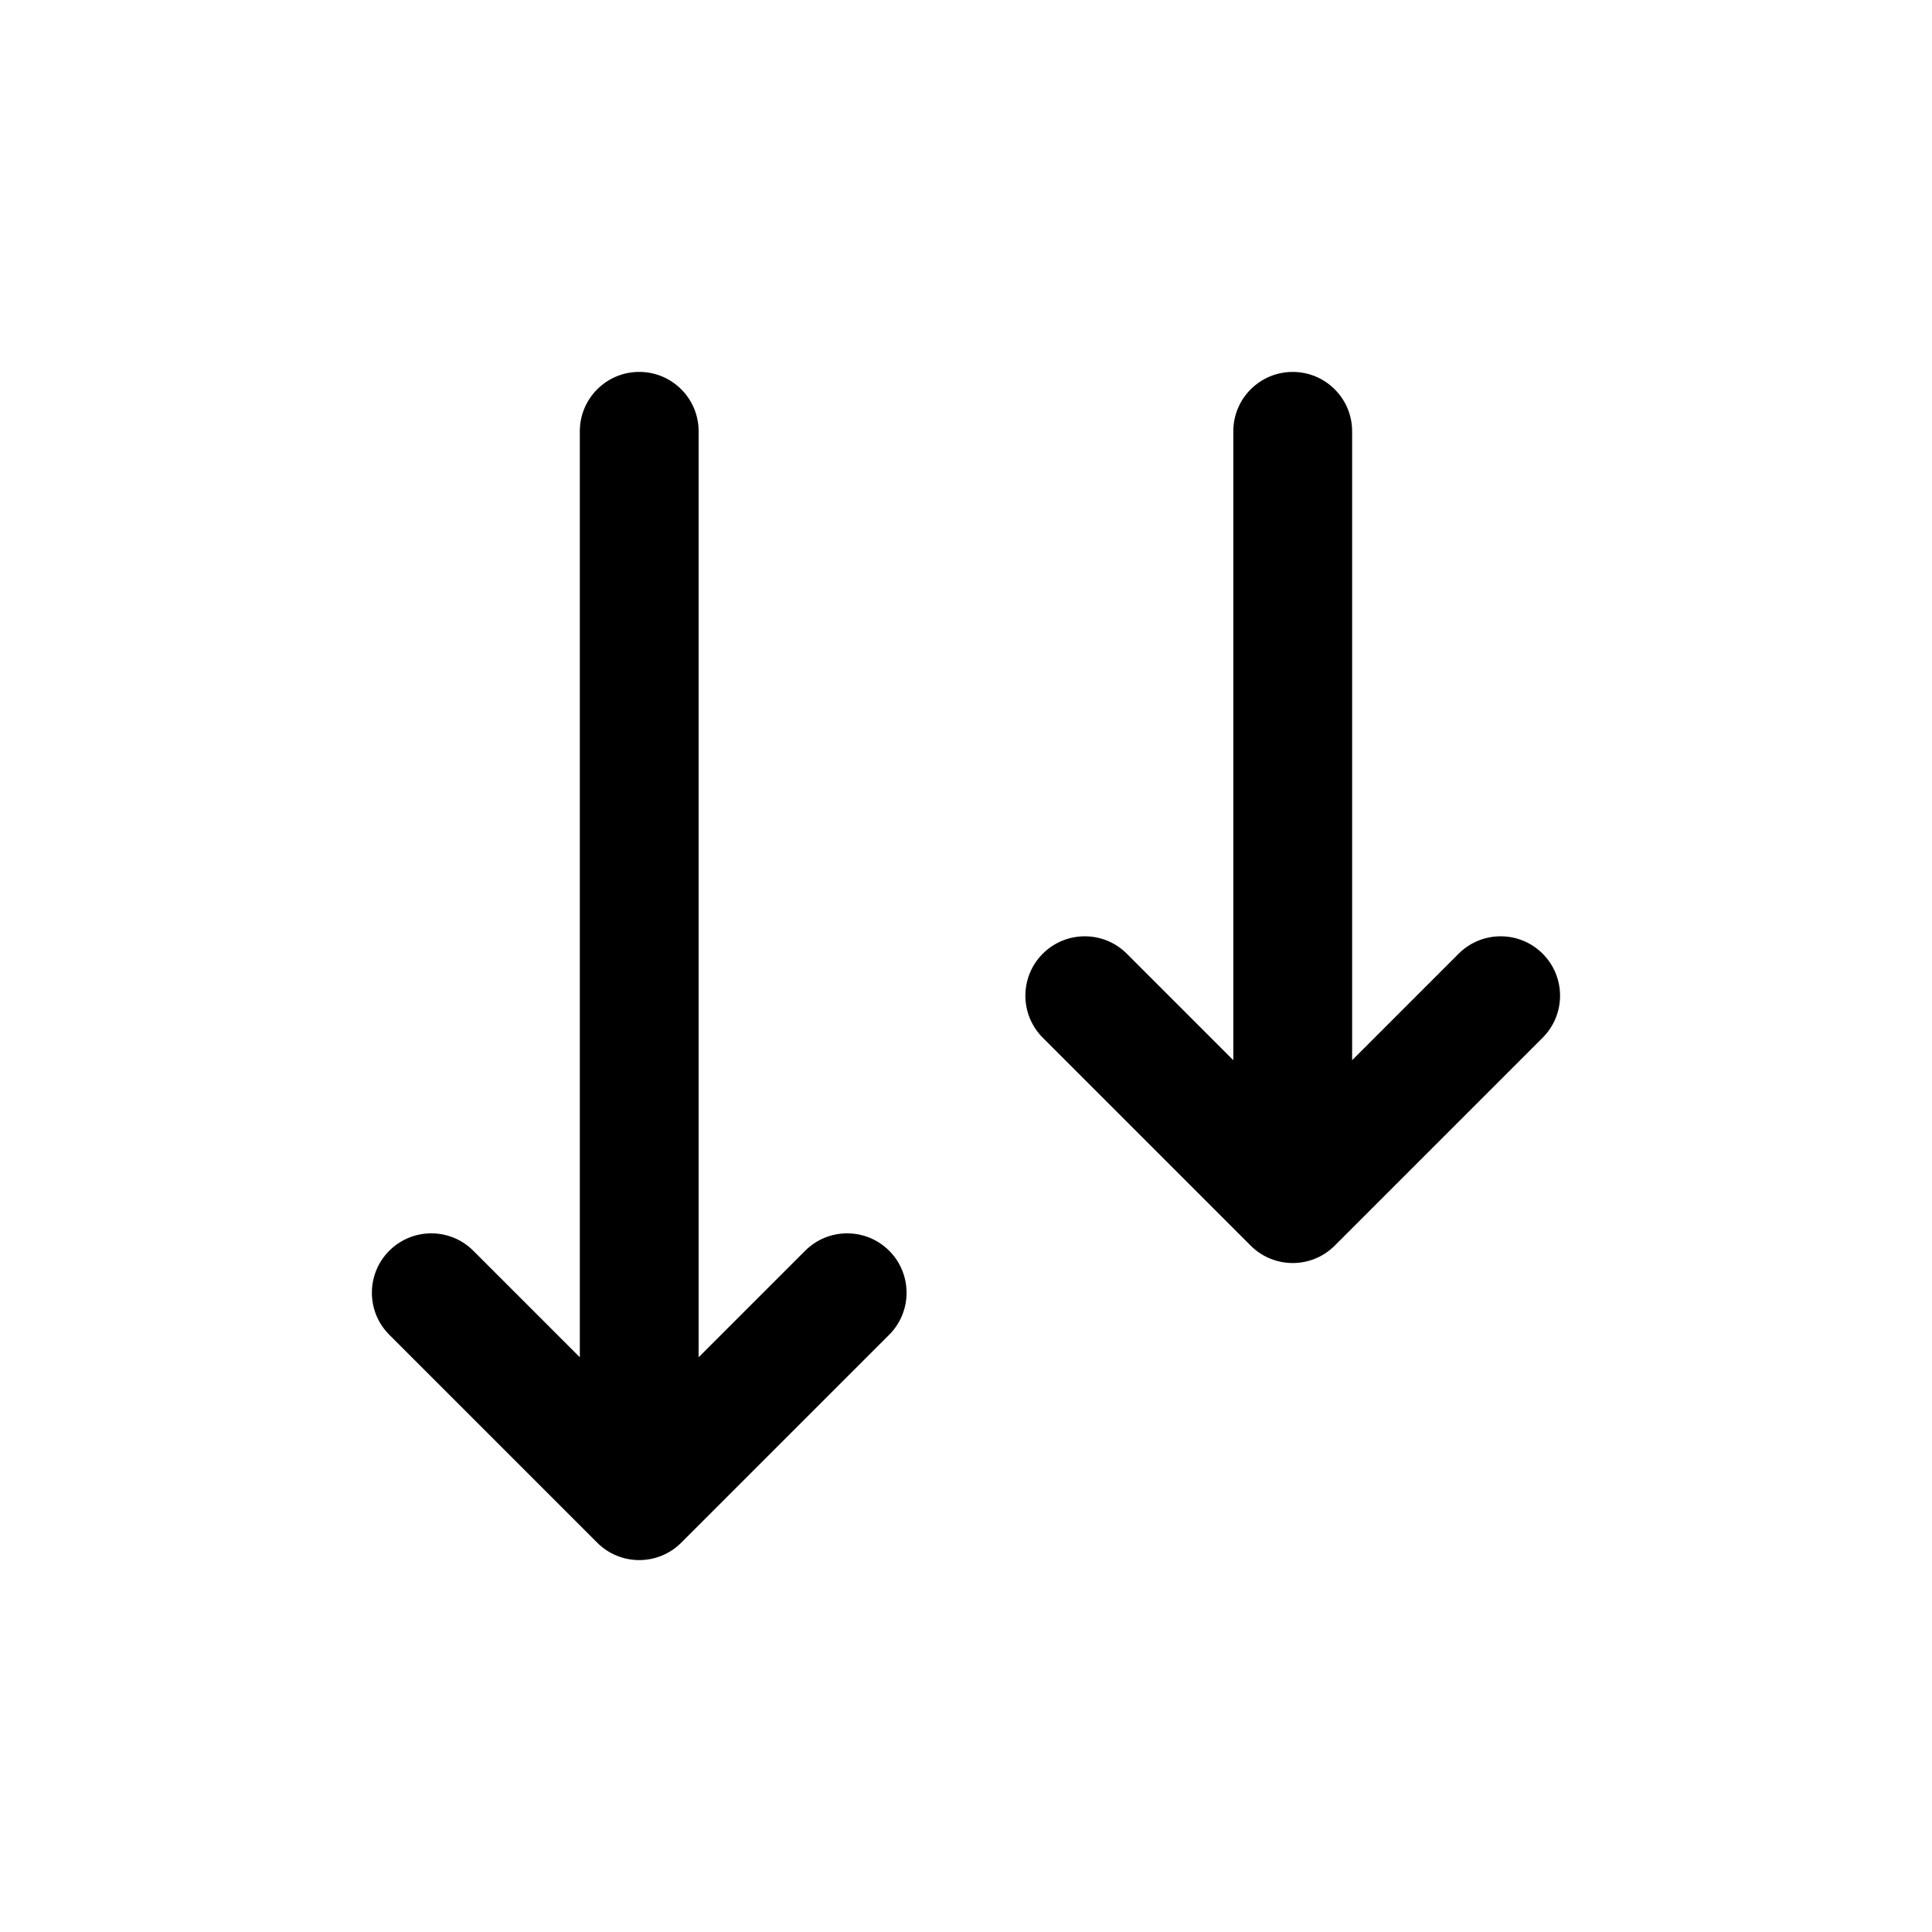 <?xml version="1.0" encoding="UTF-8"?>
<!-- Uploaded to: SVG Repo, www.svgrepo.com, Generator: SVG Repo Mixer Tools -->
<svg fill="#000000" width="800px" height="800px" version="1.1" viewBox="144 144 512 512" xmlns="http://www.w3.org/2000/svg">
 <path d="m302.27 552.83c6.148 6.148 16.117 6.148 22.266 0l55.105-55.105c6.148-6.148 6.148-16.117 0-22.266-6.148-6.148-16.117-6.148-22.266 0l-28.23 28.23v-245.39c0-8.695-7.047-15.742-15.742-15.742s-15.742 7.047-15.742 15.742v245.39l-28.23-28.23c-6.148-6.148-16.117-6.148-22.266 0-6.148 6.148-6.148 16.117 0 22.266zm173.18-78.723c6.148 6.148 16.117 6.148 22.266 0l55.105-55.102c6.148-6.148 6.148-16.117 0-22.266-6.148-6.148-16.117-6.148-22.266 0l-28.227 28.227v-166.66c0-8.695-7.051-15.742-15.746-15.742-8.695 0-15.742 7.047-15.742 15.742v166.66l-28.227-28.227c-6.148-6.148-16.117-6.148-22.266 0-6.148 6.148-6.148 16.117 0 22.266z" fill-rule="evenodd"/>
</svg>